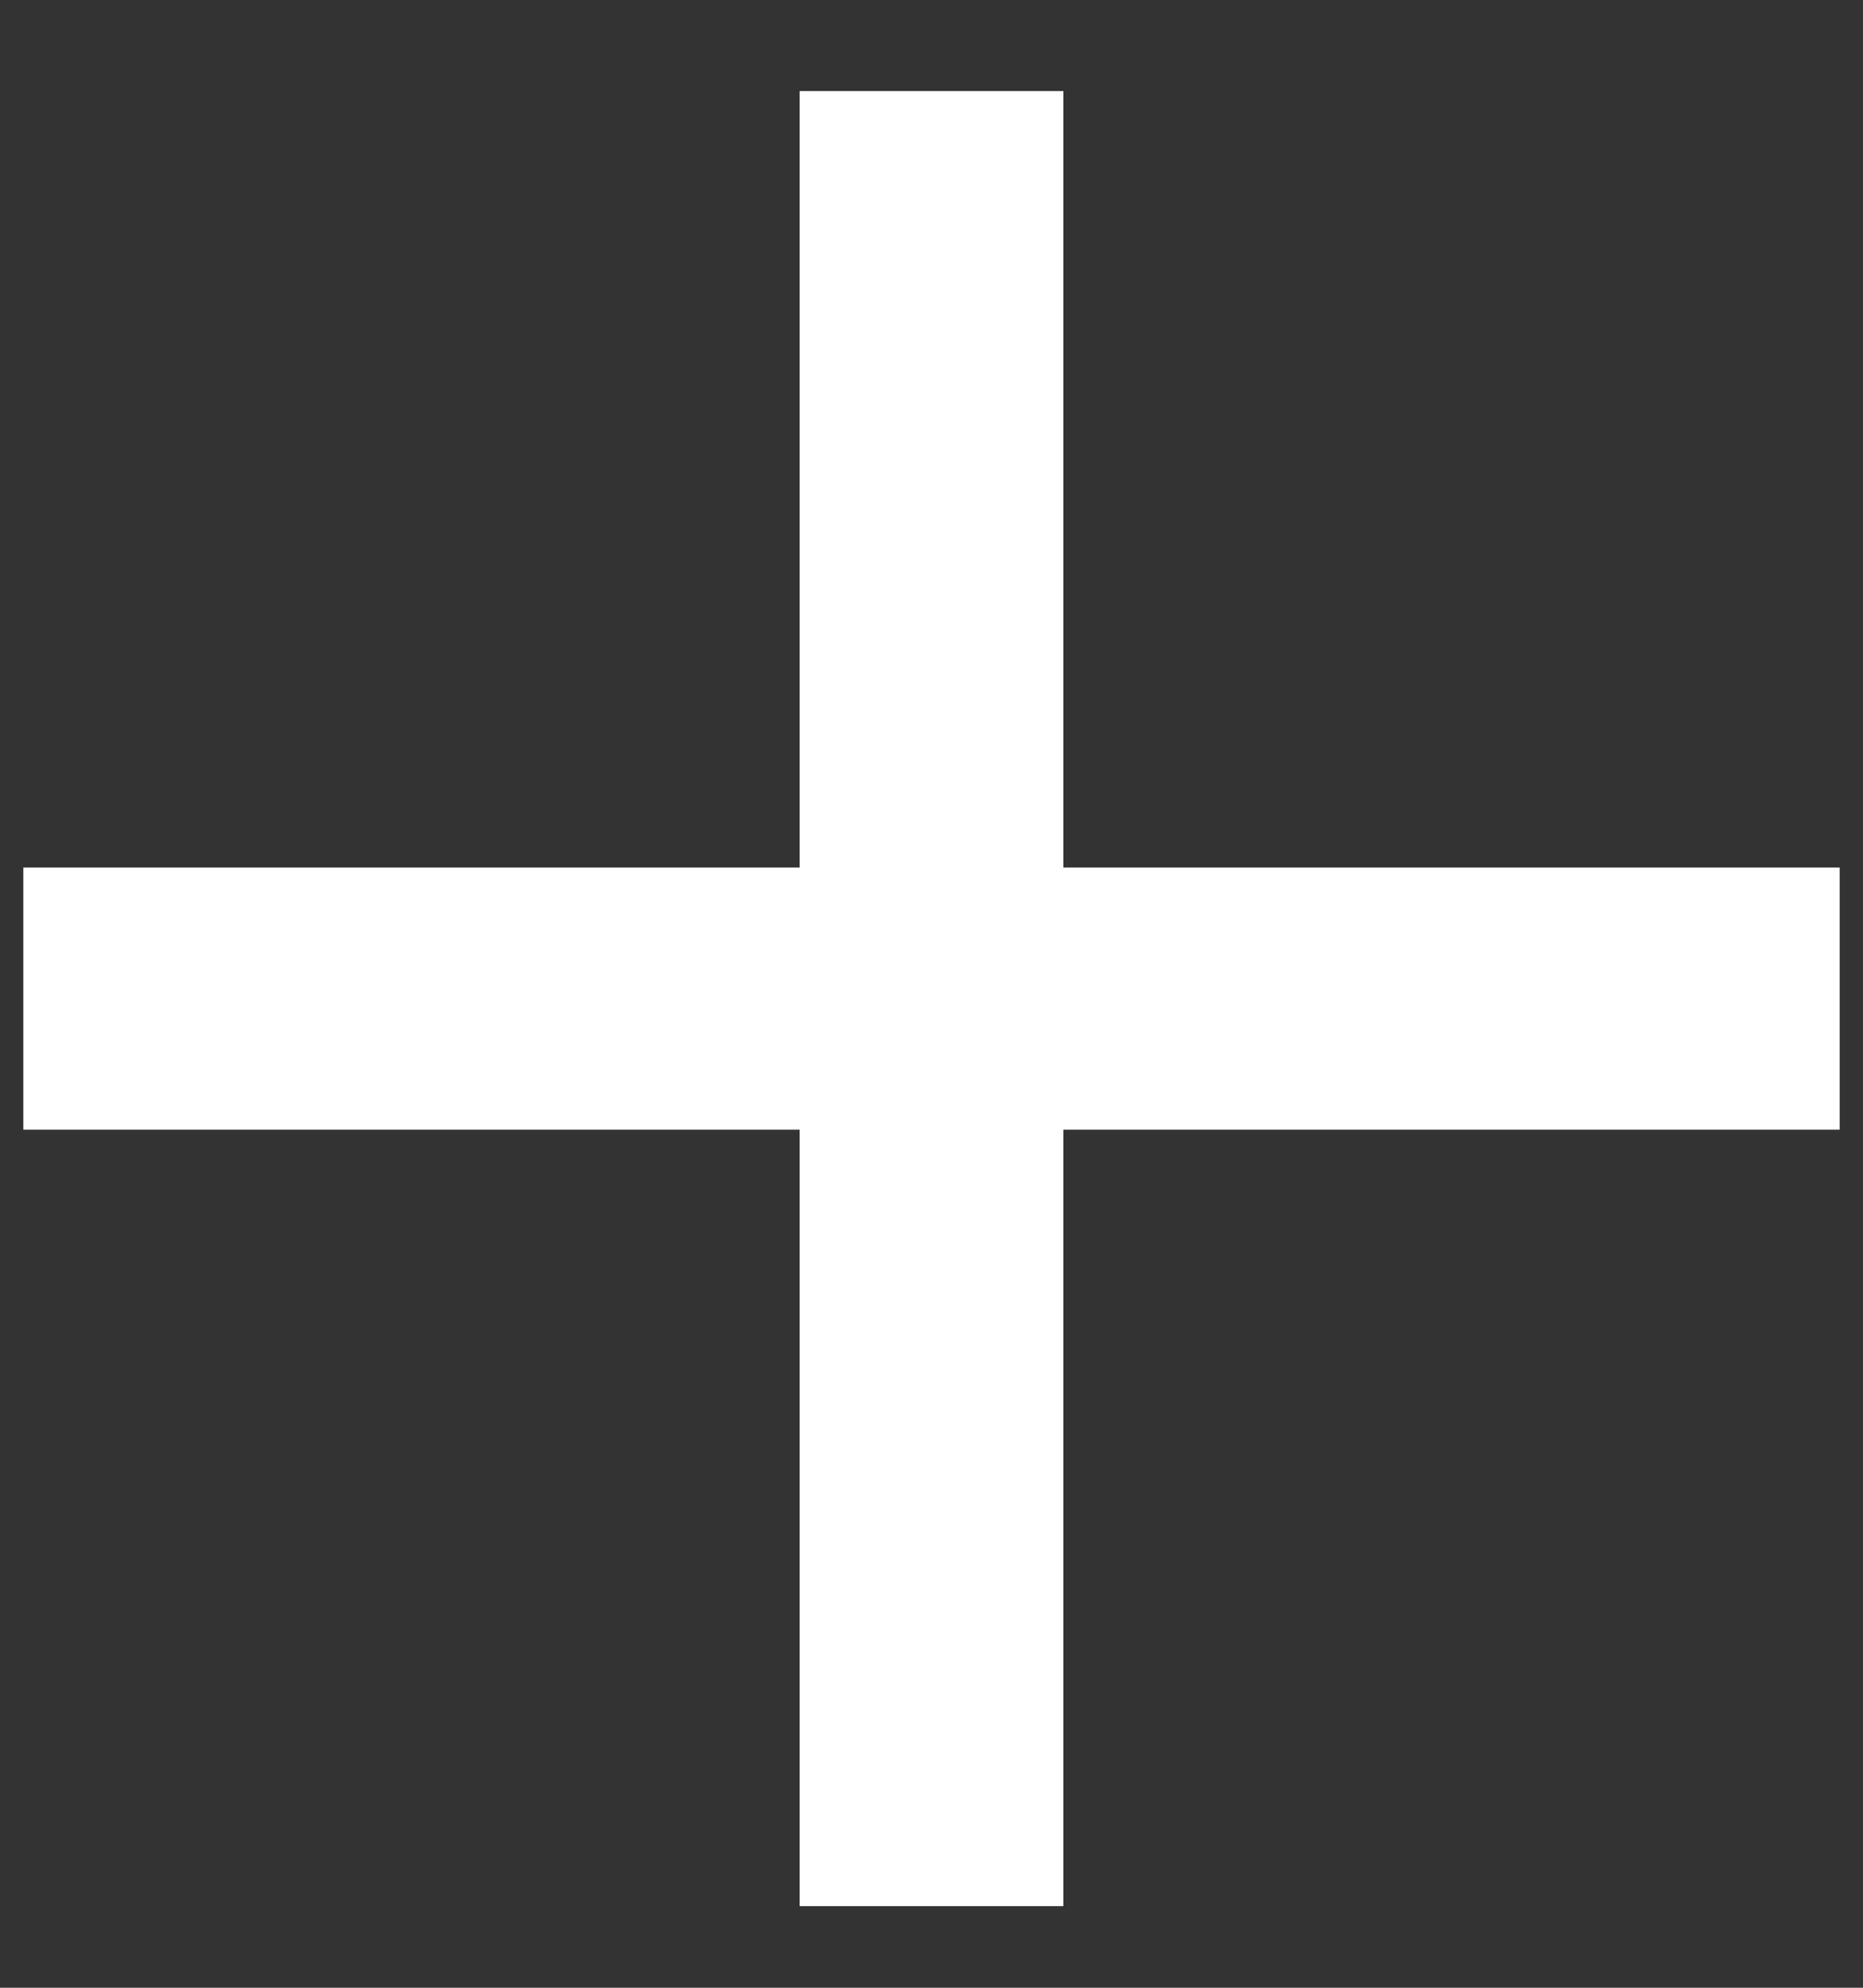 <svg width="15" height="16" viewBox="0 0 15 16" fill="none" xmlns="http://www.w3.org/2000/svg">
<rect x="0" y="0" width="15" height="16" fill="#333333" stroke="none"/>
<path d="M14.812 6.983V9.093H8.562V15.343H6.438V9.093H0.188L0.188 6.983H6.438V0.733L8.562 0.733V6.983H14.812Z" fill="white"/>
</svg>
